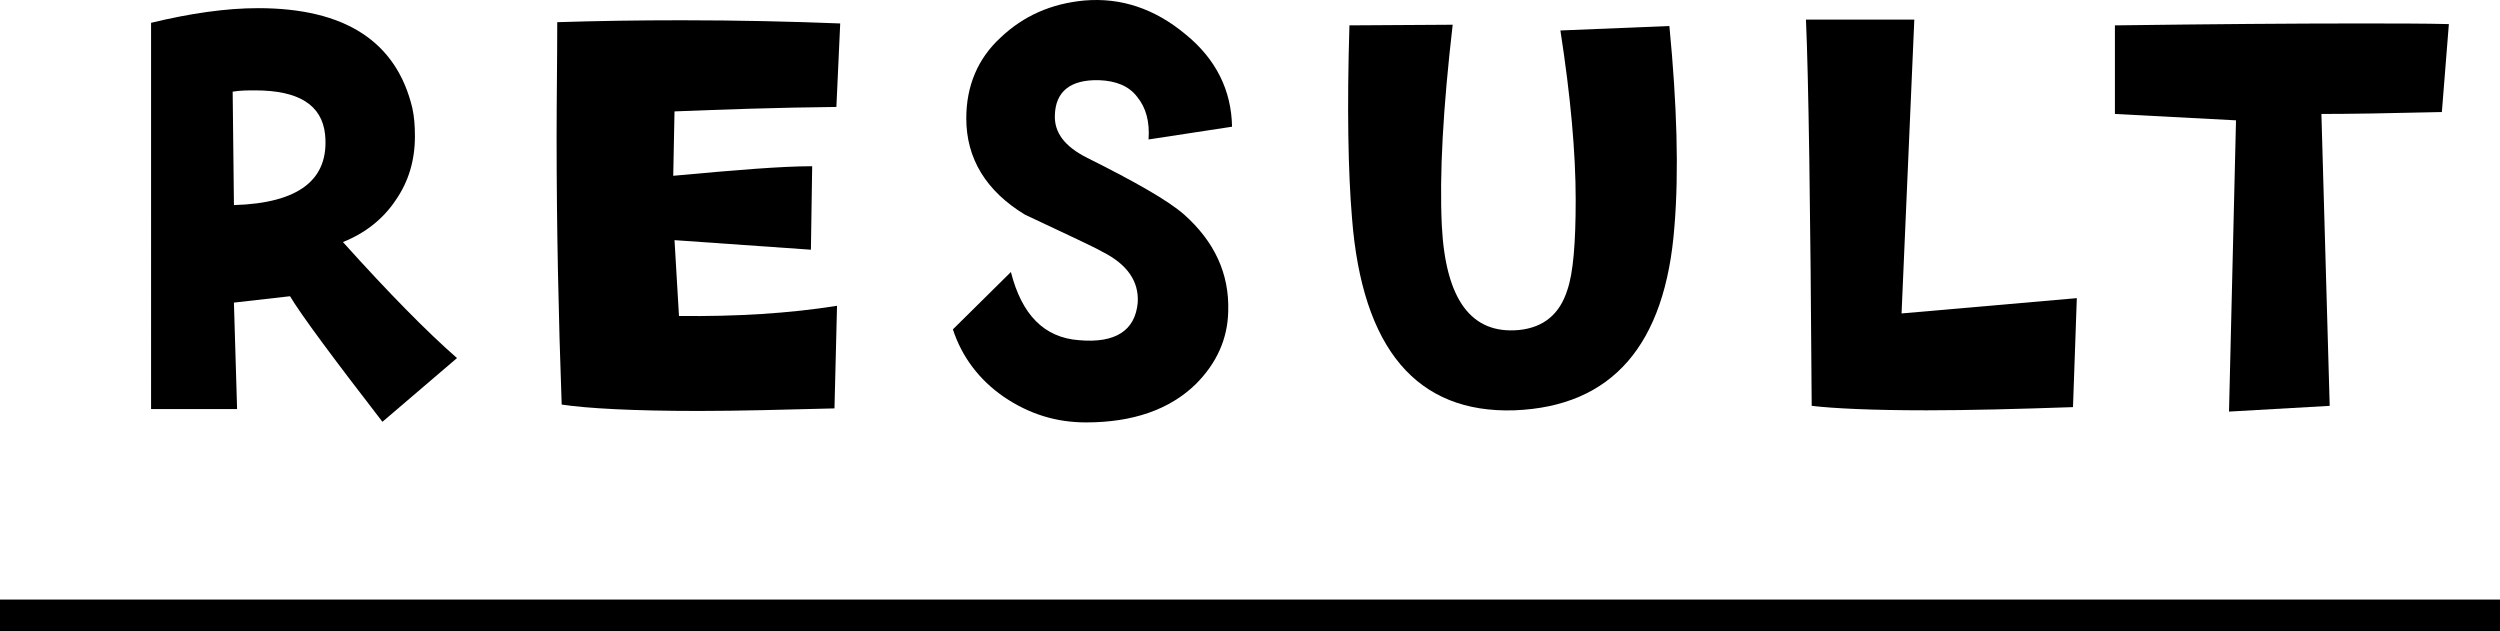<?xml version="1.0" encoding="UTF-8"?>
<svg id="_レイヤー_2" data-name="レイヤー 2" xmlns="http://www.w3.org/2000/svg" viewBox="0 0 156.88 39.624">
  <defs>
    <style>
      .cls-1 {
        stroke-width: 0px;
      }

      .cls-2 {
        fill: none;
        stroke: #000;
        stroke-miterlimit: 10;
        stroke-width: 2px;
      }
    </style>
  </defs>
  <g id="_レイアウト" data-name="レイアウト">
    <g>
      <g>
        <path class="cls-1" d="m23.998,26.468c-3.12-4.04-5.079-6.679-5.799-7.879l-3.52.4.199,6.679h-5.398V1.432c2.479-.6,4.719-.92,6.719-.92,5.439,0,8.679,2.08,9.679,6.279.119.56.159,1.12.159,1.76,0,1.52-.399,2.839-1.199,3.999-.8,1.2-1.92,2.08-3.319,2.64,2.879,3.199,5.279,5.639,7.158,7.279l-4.679,4ZM15.999,5.671c-.439,0-.88,0-1.399.08l.08,7.119c4.079-.12,5.999-1.6,5.719-4.439-.2-1.84-1.64-2.76-4.399-2.76Z"/>
        <path class="cls-1" d="m52.485,6.711c-3.76.04-7.159.16-10.158.28l-.08,4.04c3.919-.36,6.799-.6,8.719-.6l-.08,5.239-8.559-.6.28,4.759c3.599.04,6.919-.16,9.918-.64l-.16,6.439c-3.159.08-5.999.16-8.519.16-4.119,0-6.999-.16-8.599-.4-.2-5.519-.319-11.118-.319-16.797,0-2.359.04-4.759.04-7.199,2.52-.08,5.079-.12,7.798-.12,3.6,0,6.919.08,9.959.2l-.24,5.239Z"/>
        <path class="cls-1" d="m72.074,8.751c.08-1.12-.16-2-.72-2.68-.521-.68-1.32-1-2.399-1.04-1.8-.04-2.72.72-2.76,2.2-.04,1.08.6,1.959,2.04,2.679,3.039,1.52,5.079,2.68,6.078,3.56,1.88,1.68,2.84,3.679,2.76,6.079-.04,1.72-.72,3.239-2.039,4.559-1.641,1.6-3.96,2.399-6.879,2.399-1.88,0-3.56-.52-5.159-1.6-1.561-1.08-2.64-2.52-3.2-4.239l3.64-3.599c.68,2.679,2.08,4.119,4.279,4.279,2.279.2,3.52-.6,3.68-2.36.08-1.32-.64-2.399-2.24-3.199-.479-.28-2.119-1.04-4.839-2.32-2.439-1.479-3.68-3.52-3.68-6.039,0-2.04.721-3.759,2.16-5.079,1.439-1.36,3.159-2.12,5.239-2.319,2.319-.2,4.439.52,6.358,2.12,1.92,1.56,2.88,3.519,2.92,5.799l-5.239.8Z"/>
        <path class="cls-1" d="m95.038,25.748c-6.119.2-9.559-3.839-10.198-12.078-.24-2.84-.319-6.879-.16-12.078l6.479-.04c-.601,5.199-.84,9.398-.68,12.638.239,4.6,1.839,6.799,4.839,6.519,1.56-.16,2.56-1,3.039-2.52.36-1.04.521-2.919.521-5.639,0-2.959-.32-6.519-.96-10.638l6.839-.28c.479,4.959.6,9.158.319,12.558-.56,7.479-3.919,11.318-10.038,11.558Z"/>
        <path class="cls-1" d="m130.084,25.548c-3.479.12-6.559.2-9.198.2-3.439,0-5.839-.12-7.198-.28-.08-12.558-.2-20.637-.36-24.236h6.799l-.8,18.437,10.998-.96-.24,6.839Z"/>
        <path class="cls-1" d="m153.232,7.031c-3.319.08-5.839.12-7.559.12l.52,18.317-6.318.36.439-18.277-7.599-.4V1.592c6.159-.08,11.238-.12,15.157-.12,2.32,0,4.279,0,5.799.04l-.439,5.519Z"/>
      </g>
      <line class="cls-2" y1="38.624" x2="156.88" y2="38.624"/>
    </g>
  </g>
</svg>